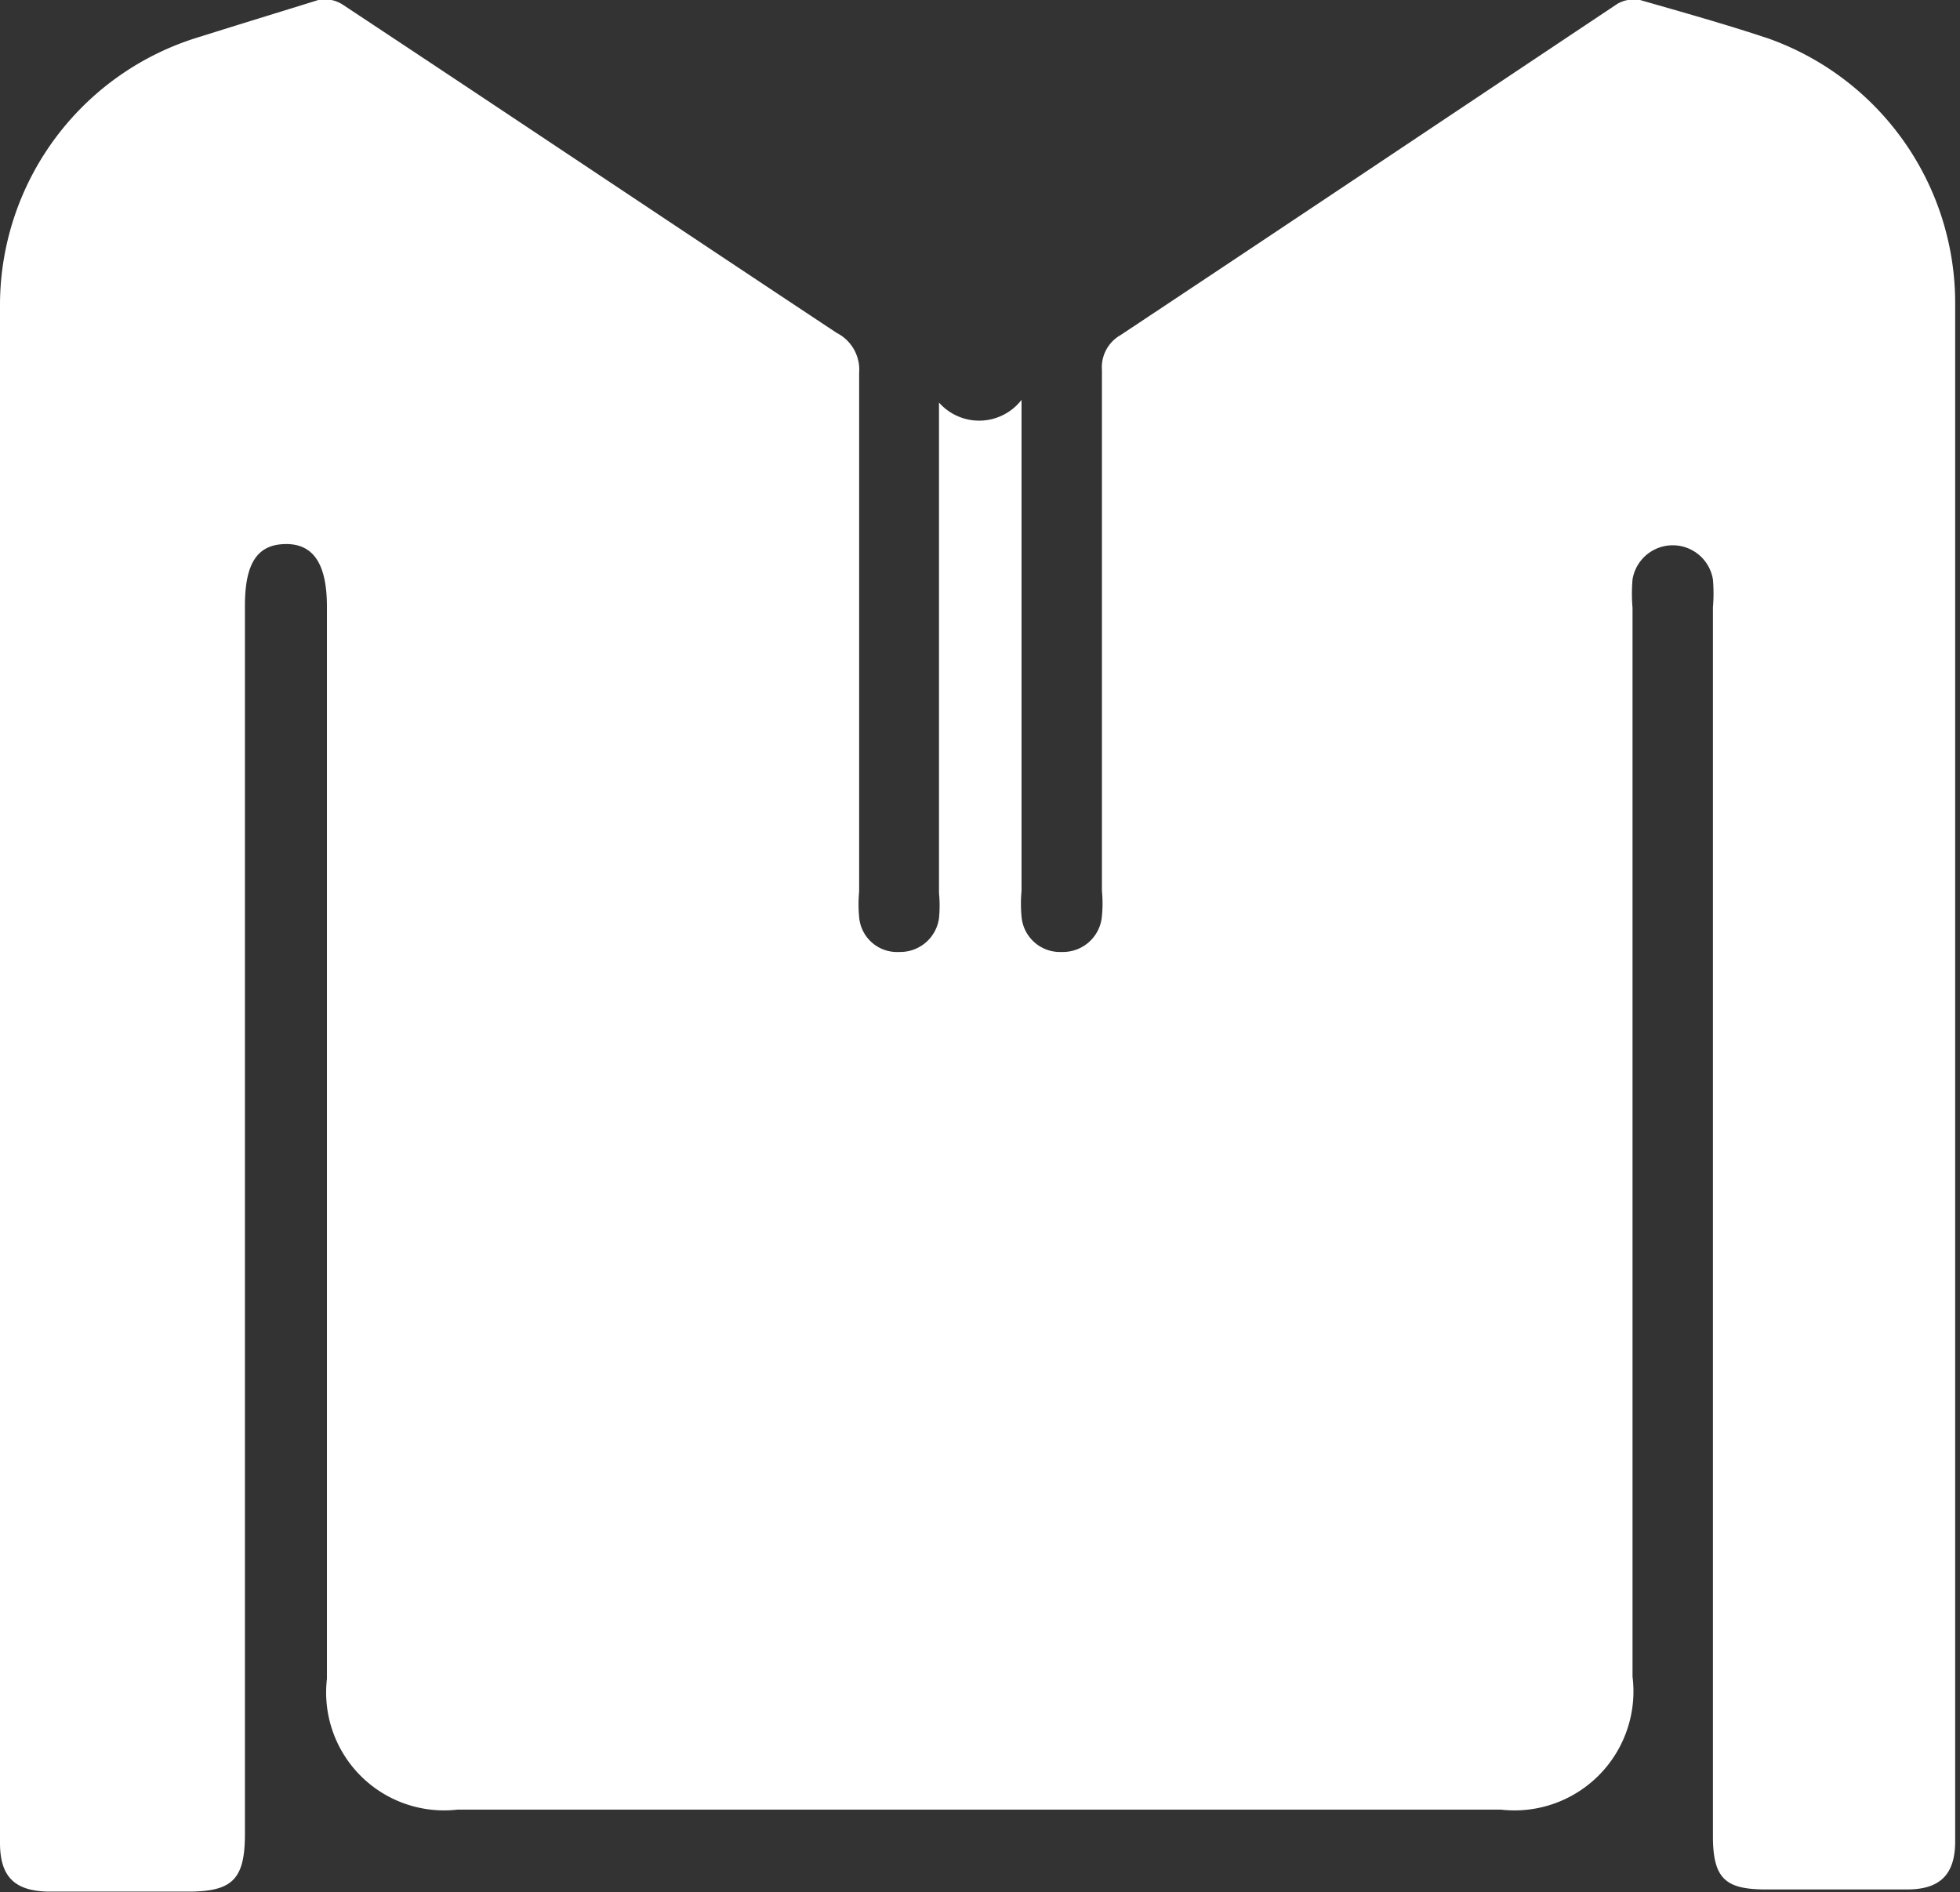 <svg xmlns="http://www.w3.org/2000/svg" viewBox="0 0 36.57 35.3"><rect x="0" y="0" width="36.57" height="35.3" fill="#333333" stroke="none"/><defs><style>.cls-1{fill:#fff;}</style></defs><g id="Layer_2" data-name="Layer 2"><g id="Layer_1-2" data-name="Layer 1"><path class="cls-1" d="M17.52,7.51v9.15a2.44,2.44,0,0,1,0,.47.73.73,0,0,1-.74.63.71.71,0,0,1-.75-.65,2.57,2.57,0,0,1,0-.48c0-3.22,0-6.44,0-9.67a.77.77,0,0,0-.42-.75C12.53,4.17,9.47,2.12,6.4.09A.61.61,0,0,0,5.94,0C5.2.23,4.48.45,3.75.68A5.23,5.23,0,0,0,0,5.65Q0,20,0,34.38c0,.64.28.91.94.91H3.51c.83,0,1.06-.23,1.06-1.08V11.3c0-.79.23-1.14.75-1.15s.78.36.78,1.17v20a2.2,2.2,0,0,0,2.44,2.44H28a2.22,2.22,0,0,0,2.46-2.48V11.34a3.11,3.11,0,0,1,0-.53.76.76,0,0,1,1.5,0,3,3,0,0,1,0,.52V34.25c0,.81.24,1,1,1h2.62c.62,0,.9-.28.9-.9q0-14.37,0-28.72A5.24,5.24,0,0,0,33,.72C32.19.45,31.4.23,30.6,0a.62.62,0,0,0-.42.07C27.09,2.13,24,4.2,20.91,6.25a.69.69,0,0,0-.35.65c0,3.24,0,6.48,0,9.72a2.44,2.44,0,0,1,0,.47.73.73,0,0,1-.75.67.72.72,0,0,1-.75-.66,2.55,2.55,0,0,1,0-.48V7.46A1,1,0,0,1,17.52,7.51Z"/></g></g></svg>